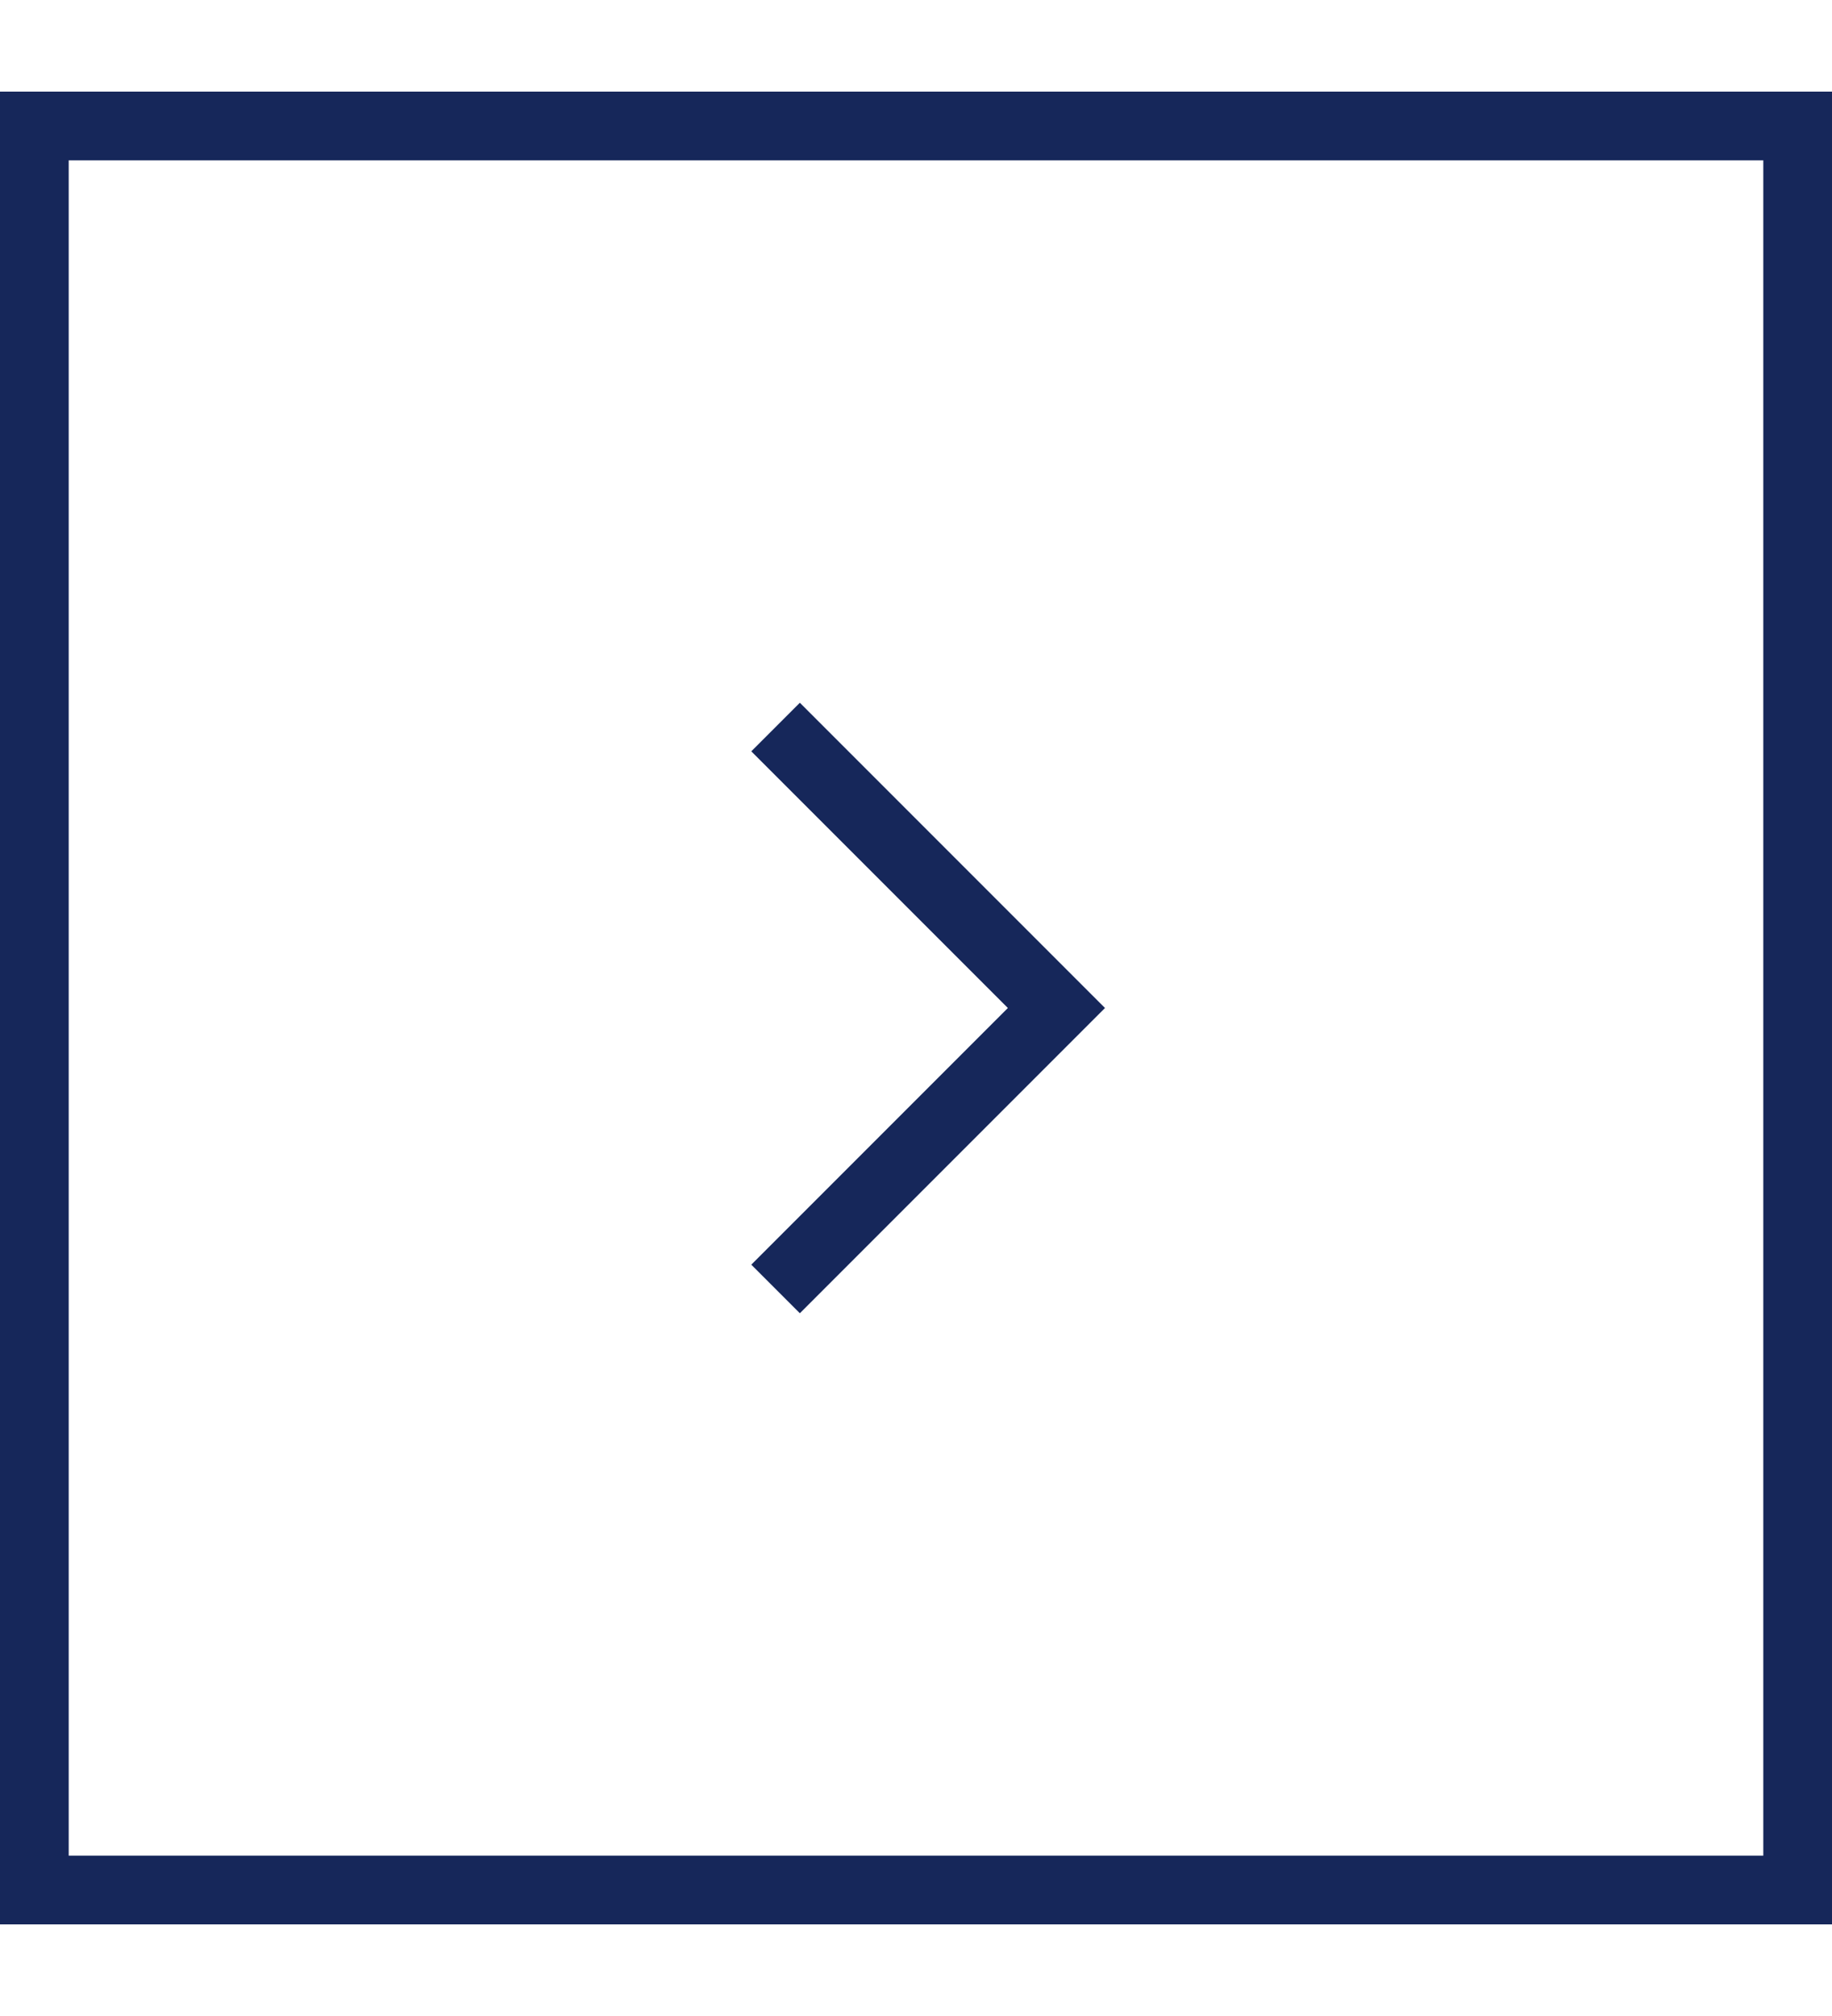 <svg xmlns="http://www.w3.org/2000/svg" width="40" height="44" viewBox="0 0 40 44"><defs><clipPath id="zsjfa"><path fill="#fff" d="M0 42V2h40v40z"/></clipPath></defs><g><g transform="rotate(-180 20 22)"><g><path fill="none" stroke="#16275a" stroke-miterlimit="20" stroke-width="3" d="M0 42v0V2v0h40v40z" clip-path="url(&quot;#zsjfa&quot;)"/></g><g><g><g><path fill="none" stroke="#16275a" stroke-miterlimit="20" stroke-width="1.5" d="M23.066 15.868v0L16.934 22v0l6.132 6.132v0"/></g></g></g></g></g></svg>